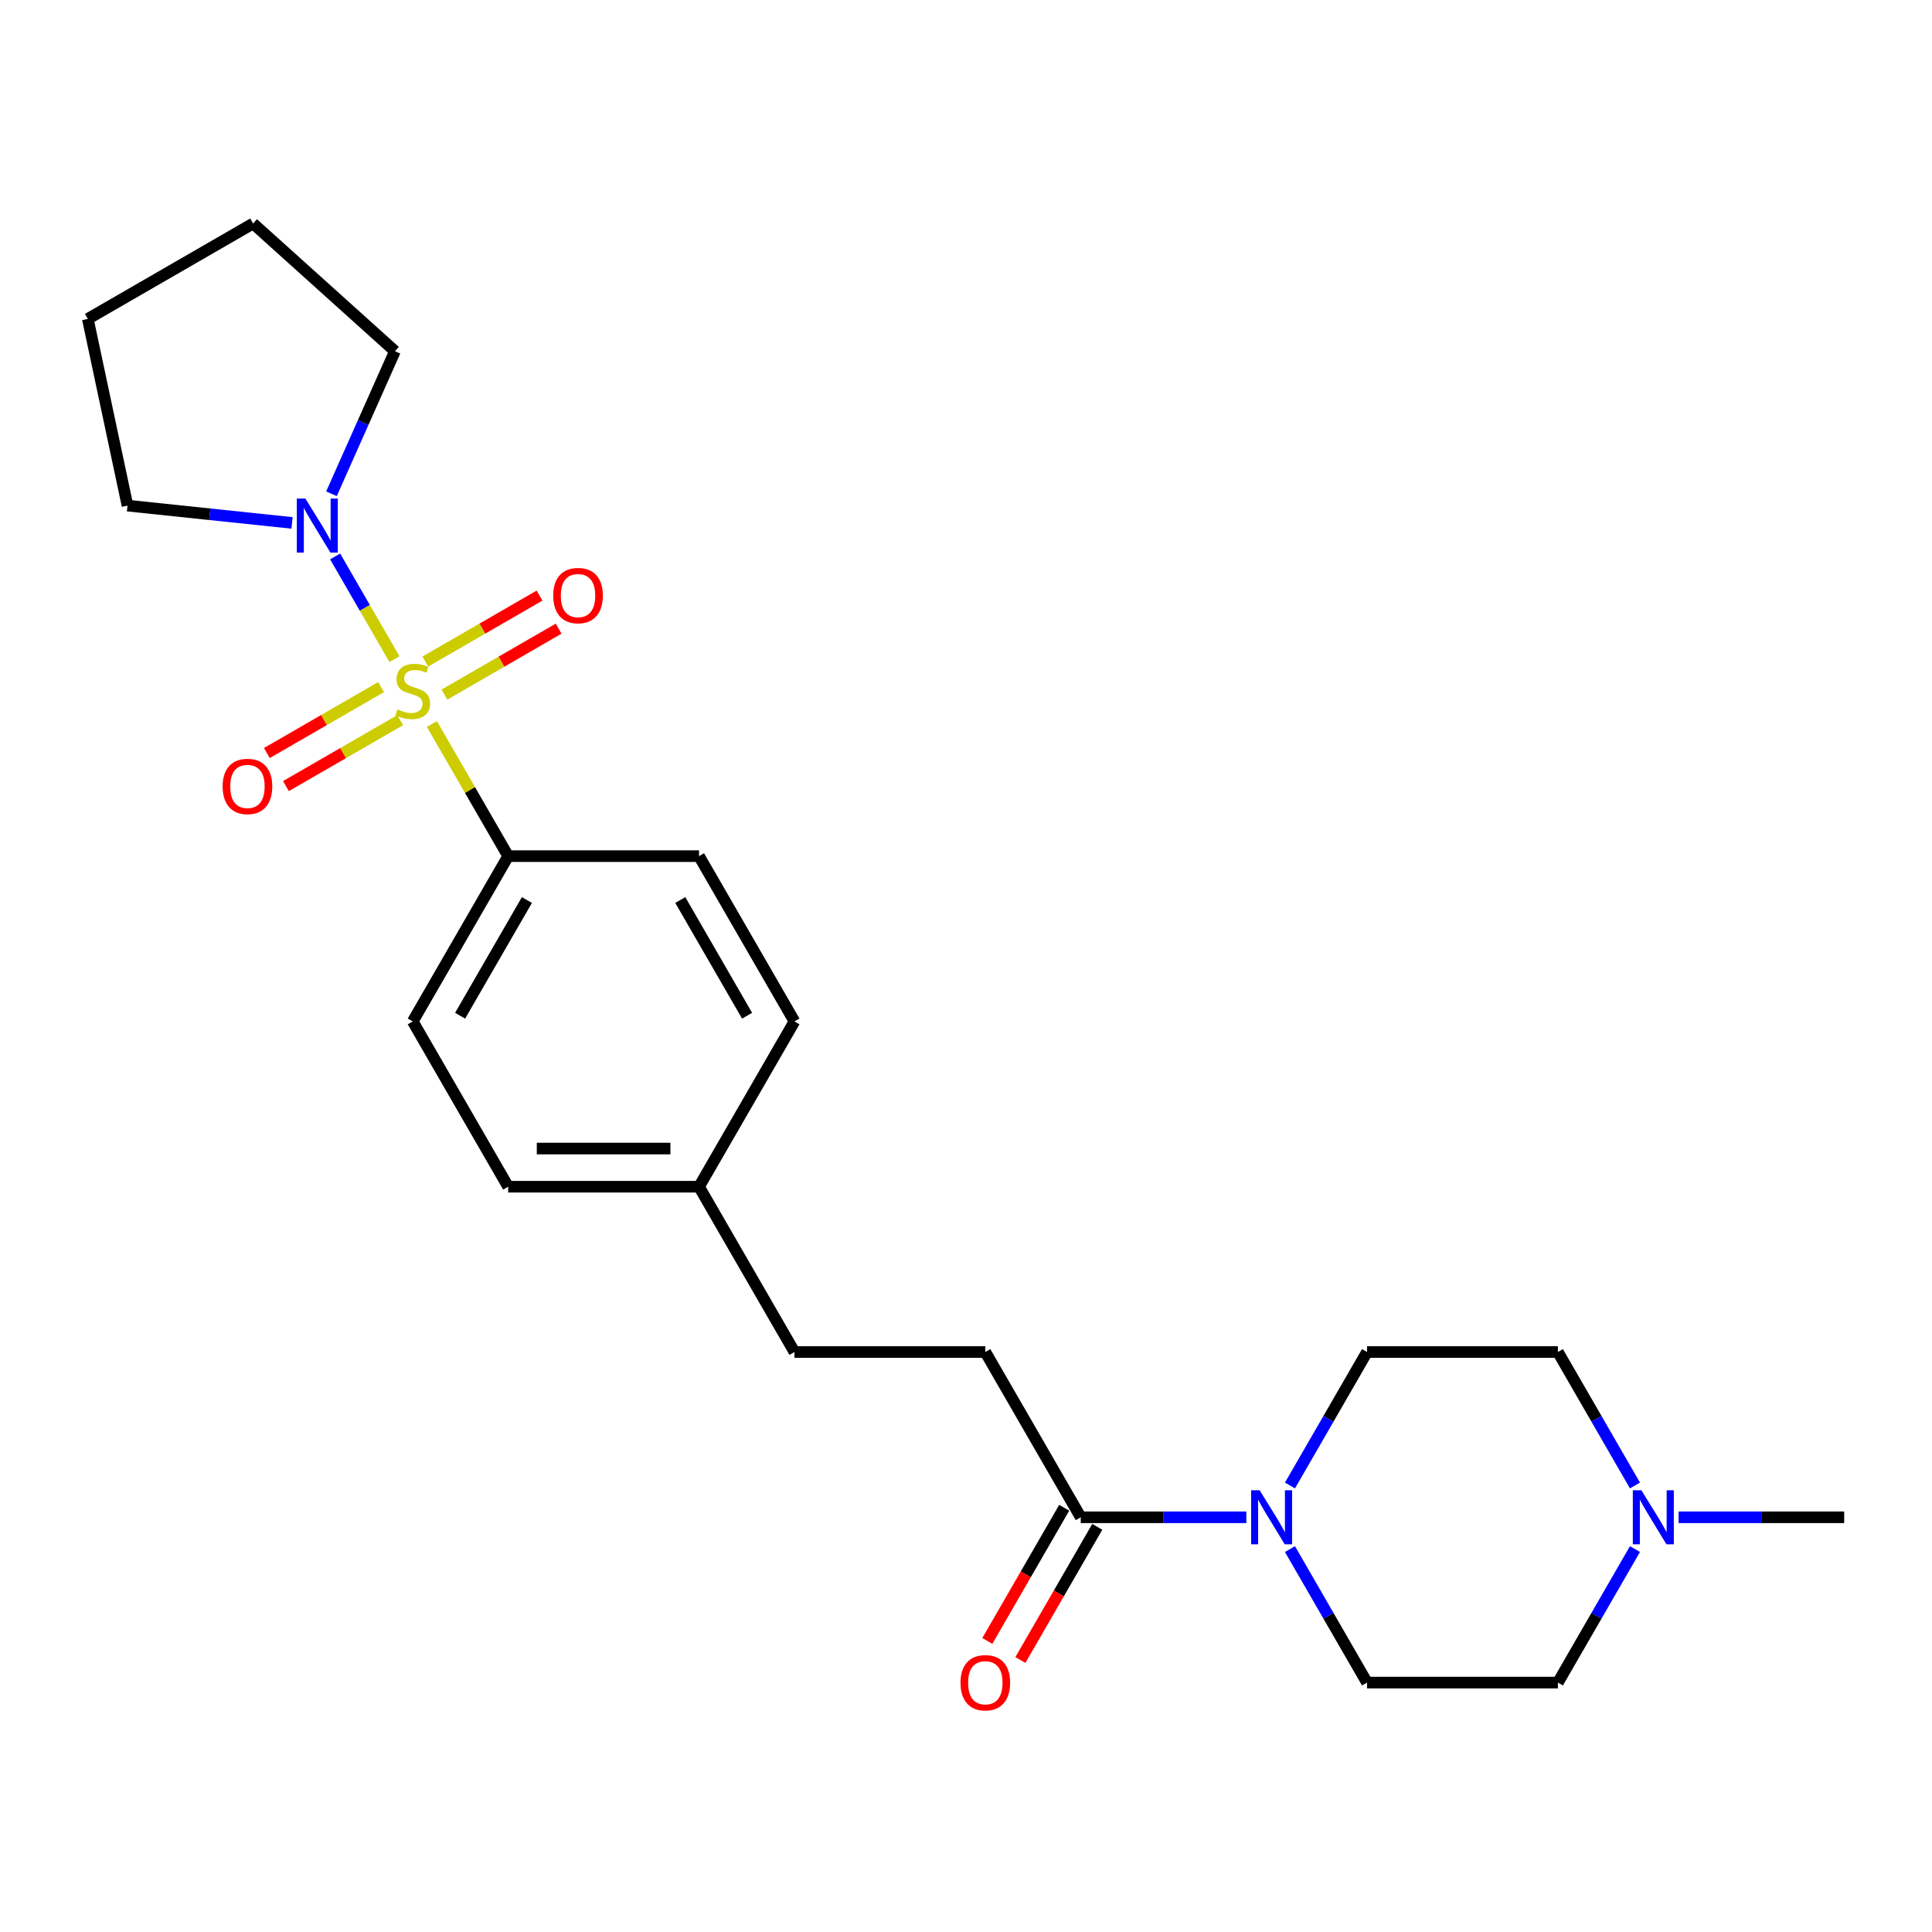 <?xml version='1.0' encoding='iso-8859-1'?>
<svg version='1.1' baseProfile='full'
              xmlns='http://www.w3.org/2000/svg'
                      xmlns:rdkit='http://www.rdkit.org/xml'
                      xmlns:xlink='http://www.w3.org/1999/xlink'
                  xml:space='preserve'
width='1000px' height='1000px' viewBox='0 0 1000 1000'>
<!-- END OF HEADER -->
<rect style='opacity:1.0;fill:#FFFFFF;stroke:none' width='1000' height='1000' x='0' y='0'> </rect>
<path class='bond-0' d='M 204.155,341.165 L 188.812,314.589' style='fill:none;fill-rule:evenodd;stroke:#CCCC00;stroke-width:6px;stroke-linecap:butt;stroke-linejoin:miter;stroke-opacity:1' />
<path class='bond-0' d='M 188.812,314.589 L 173.469,288.014' style='fill:none;fill-rule:evenodd;stroke:#0000FF;stroke-width:6px;stroke-linecap:butt;stroke-linejoin:miter;stroke-opacity:1' />
<path class='bond-3' d='M 223.547,374.753 L 243.288,408.944' style='fill:none;fill-rule:evenodd;stroke:#CCCC00;stroke-width:6px;stroke-linecap:butt;stroke-linejoin:miter;stroke-opacity:1' />
<path class='bond-3' d='M 243.288,408.944 L 263.029,443.136' style='fill:none;fill-rule:evenodd;stroke:#000000;stroke-width:6px;stroke-linecap:butt;stroke-linejoin:miter;stroke-opacity:1' />
<path class='bond-4' d='M 230.014,359.534 L 259.579,342.464' style='fill:none;fill-rule:evenodd;stroke:#CCCC00;stroke-width:6px;stroke-linecap:butt;stroke-linejoin:miter;stroke-opacity:1' />
<path class='bond-4' d='M 259.579,342.464 L 289.145,325.394' style='fill:none;fill-rule:evenodd;stroke:#FF0000;stroke-width:6px;stroke-linecap:butt;stroke-linejoin:miter;stroke-opacity:1' />
<path class='bond-4' d='M 220.135,342.423 L 249.701,325.353' style='fill:none;fill-rule:evenodd;stroke:#CCCC00;stroke-width:6px;stroke-linecap:butt;stroke-linejoin:miter;stroke-opacity:1' />
<path class='bond-4' d='M 249.701,325.353 L 279.266,308.284' style='fill:none;fill-rule:evenodd;stroke:#FF0000;stroke-width:6px;stroke-linecap:butt;stroke-linejoin:miter;stroke-opacity:1' />
<path class='bond-5' d='M 197.256,355.633 L 167.69,372.702' style='fill:none;fill-rule:evenodd;stroke:#CCCC00;stroke-width:6px;stroke-linecap:butt;stroke-linejoin:miter;stroke-opacity:1' />
<path class='bond-5' d='M 167.69,372.702 L 138.124,389.772' style='fill:none;fill-rule:evenodd;stroke:#FF0000;stroke-width:6px;stroke-linecap:butt;stroke-linejoin:miter;stroke-opacity:1' />
<path class='bond-5' d='M 207.134,372.743 L 177.569,389.813' style='fill:none;fill-rule:evenodd;stroke:#CCCC00;stroke-width:6px;stroke-linecap:butt;stroke-linejoin:miter;stroke-opacity:1' />
<path class='bond-5' d='M 177.569,389.813 L 148.003,406.883' style='fill:none;fill-rule:evenodd;stroke:#FF0000;stroke-width:6px;stroke-linecap:butt;stroke-linejoin:miter;stroke-opacity:1' />
<path class='bond-19' d='M 151.161,270.655 L 108.577,266.18' style='fill:none;fill-rule:evenodd;stroke:#0000FF;stroke-width:6px;stroke-linecap:butt;stroke-linejoin:miter;stroke-opacity:1' />
<path class='bond-19' d='M 108.577,266.18 L 65.994,261.704' style='fill:none;fill-rule:evenodd;stroke:#000000;stroke-width:6px;stroke-linecap:butt;stroke-linejoin:miter;stroke-opacity:1' />
<path class='bond-20' d='M 171.568,255.572 L 187.995,218.677' style='fill:none;fill-rule:evenodd;stroke:#0000FF;stroke-width:6px;stroke-linecap:butt;stroke-linejoin:miter;stroke-opacity:1' />
<path class='bond-20' d='M 187.995,218.677 L 204.421,181.783' style='fill:none;fill-rule:evenodd;stroke:#000000;stroke-width:6px;stroke-linecap:butt;stroke-linejoin:miter;stroke-opacity:1' />
<path class='bond-1' d='M 645.102,785.348 L 602.247,785.348' style='fill:none;fill-rule:evenodd;stroke:#0000FF;stroke-width:6px;stroke-linecap:butt;stroke-linejoin:miter;stroke-opacity:1' />
<path class='bond-1' d='M 602.247,785.348 L 559.393,785.348' style='fill:none;fill-rule:evenodd;stroke:#000000;stroke-width:6px;stroke-linecap:butt;stroke-linejoin:miter;stroke-opacity:1' />
<path class='bond-7' d='M 667.683,768.89 L 687.629,734.343' style='fill:none;fill-rule:evenodd;stroke:#0000FF;stroke-width:6px;stroke-linecap:butt;stroke-linejoin:miter;stroke-opacity:1' />
<path class='bond-7' d='M 687.629,734.343 L 707.575,699.795' style='fill:none;fill-rule:evenodd;stroke:#000000;stroke-width:6px;stroke-linecap:butt;stroke-linejoin:miter;stroke-opacity:1' />
<path class='bond-8' d='M 667.683,801.806 L 687.629,836.354' style='fill:none;fill-rule:evenodd;stroke:#0000FF;stroke-width:6px;stroke-linecap:butt;stroke-linejoin:miter;stroke-opacity:1' />
<path class='bond-8' d='M 687.629,836.354 L 707.575,870.901' style='fill:none;fill-rule:evenodd;stroke:#000000;stroke-width:6px;stroke-linecap:butt;stroke-linejoin:miter;stroke-opacity:1' />
<path class='bond-2' d='M 559.393,785.348 L 509.999,699.795' style='fill:none;fill-rule:evenodd;stroke:#000000;stroke-width:6px;stroke-linecap:butt;stroke-linejoin:miter;stroke-opacity:1' />
<path class='bond-9' d='M 550.838,780.409 L 530.937,814.877' style='fill:none;fill-rule:evenodd;stroke:#000000;stroke-width:6px;stroke-linecap:butt;stroke-linejoin:miter;stroke-opacity:1' />
<path class='bond-9' d='M 530.937,814.877 L 511.037,849.346' style='fill:none;fill-rule:evenodd;stroke:#FF0000;stroke-width:6px;stroke-linecap:butt;stroke-linejoin:miter;stroke-opacity:1' />
<path class='bond-9' d='M 567.948,790.288 L 548.048,824.756' style='fill:none;fill-rule:evenodd;stroke:#000000;stroke-width:6px;stroke-linecap:butt;stroke-linejoin:miter;stroke-opacity:1' />
<path class='bond-9' d='M 548.048,824.756 L 528.148,859.224' style='fill:none;fill-rule:evenodd;stroke:#FF0000;stroke-width:6px;stroke-linecap:butt;stroke-linejoin:miter;stroke-opacity:1' />
<path class='bond-11' d='M 263.029,443.136 L 213.635,528.689' style='fill:none;fill-rule:evenodd;stroke:#000000;stroke-width:6px;stroke-linecap:butt;stroke-linejoin:miter;stroke-opacity:1' />
<path class='bond-11' d='M 272.73,465.848 L 238.154,525.735' style='fill:none;fill-rule:evenodd;stroke:#000000;stroke-width:6px;stroke-linecap:butt;stroke-linejoin:miter;stroke-opacity:1' />
<path class='bond-12' d='M 263.029,443.136 L 361.817,443.136' style='fill:none;fill-rule:evenodd;stroke:#000000;stroke-width:6px;stroke-linecap:butt;stroke-linejoin:miter;stroke-opacity:1' />
<path class='bond-6' d='M 846.255,801.806 L 826.309,836.354' style='fill:none;fill-rule:evenodd;stroke:#0000FF;stroke-width:6px;stroke-linecap:butt;stroke-linejoin:miter;stroke-opacity:1' />
<path class='bond-6' d='M 826.309,836.354 L 806.363,870.901' style='fill:none;fill-rule:evenodd;stroke:#000000;stroke-width:6px;stroke-linecap:butt;stroke-linejoin:miter;stroke-opacity:1' />
<path class='bond-21' d='M 868.837,785.348 L 911.691,785.348' style='fill:none;fill-rule:evenodd;stroke:#0000FF;stroke-width:6px;stroke-linecap:butt;stroke-linejoin:miter;stroke-opacity:1' />
<path class='bond-21' d='M 911.691,785.348 L 954.545,785.348' style='fill:none;fill-rule:evenodd;stroke:#000000;stroke-width:6px;stroke-linecap:butt;stroke-linejoin:miter;stroke-opacity:1' />
<path class='bond-26' d='M 846.255,768.89 L 826.309,734.343' style='fill:none;fill-rule:evenodd;stroke:#0000FF;stroke-width:6px;stroke-linecap:butt;stroke-linejoin:miter;stroke-opacity:1' />
<path class='bond-26' d='M 826.309,734.343 L 806.363,699.795' style='fill:none;fill-rule:evenodd;stroke:#000000;stroke-width:6px;stroke-linecap:butt;stroke-linejoin:miter;stroke-opacity:1' />
<path class='bond-14' d='M 707.575,699.795 L 806.363,699.795' style='fill:none;fill-rule:evenodd;stroke:#000000;stroke-width:6px;stroke-linecap:butt;stroke-linejoin:miter;stroke-opacity:1' />
<path class='bond-13' d='M 707.575,870.901 L 806.363,870.901' style='fill:none;fill-rule:evenodd;stroke:#000000;stroke-width:6px;stroke-linecap:butt;stroke-linejoin:miter;stroke-opacity:1' />
<path class='bond-10' d='M 509.999,699.795 L 411.211,699.795' style='fill:none;fill-rule:evenodd;stroke:#000000;stroke-width:6px;stroke-linecap:butt;stroke-linejoin:miter;stroke-opacity:1' />
<path class='bond-17' d='M 213.635,528.689 L 263.029,614.242' style='fill:none;fill-rule:evenodd;stroke:#000000;stroke-width:6px;stroke-linecap:butt;stroke-linejoin:miter;stroke-opacity:1' />
<path class='bond-18' d='M 361.817,443.136 L 411.211,528.689' style='fill:none;fill-rule:evenodd;stroke:#000000;stroke-width:6px;stroke-linecap:butt;stroke-linejoin:miter;stroke-opacity:1' />
<path class='bond-18' d='M 352.115,465.848 L 386.691,525.735' style='fill:none;fill-rule:evenodd;stroke:#000000;stroke-width:6px;stroke-linecap:butt;stroke-linejoin:miter;stroke-opacity:1' />
<path class='bond-15' d='M 361.817,614.242 L 411.211,528.689' style='fill:none;fill-rule:evenodd;stroke:#000000;stroke-width:6px;stroke-linecap:butt;stroke-linejoin:miter;stroke-opacity:1' />
<path class='bond-16' d='M 361.817,614.242 L 411.211,699.795' style='fill:none;fill-rule:evenodd;stroke:#000000;stroke-width:6px;stroke-linecap:butt;stroke-linejoin:miter;stroke-opacity:1' />
<path class='bond-24' d='M 361.817,614.242 L 263.029,614.242' style='fill:none;fill-rule:evenodd;stroke:#000000;stroke-width:6px;stroke-linecap:butt;stroke-linejoin:miter;stroke-opacity:1' />
<path class='bond-24' d='M 346.999,594.485 L 277.847,594.485' style='fill:none;fill-rule:evenodd;stroke:#000000;stroke-width:6px;stroke-linecap:butt;stroke-linejoin:miter;stroke-opacity:1' />
<path class='bond-22' d='M 65.994,261.704 L 45.455,165.075' style='fill:none;fill-rule:evenodd;stroke:#000000;stroke-width:6px;stroke-linecap:butt;stroke-linejoin:miter;stroke-opacity:1' />
<path class='bond-23' d='M 204.421,181.783 L 131.008,115.681' style='fill:none;fill-rule:evenodd;stroke:#000000;stroke-width:6px;stroke-linecap:butt;stroke-linejoin:miter;stroke-opacity:1' />
<path class='bond-25' d='M 45.455,165.075 L 131.008,115.681' style='fill:none;fill-rule:evenodd;stroke:#000000;stroke-width:6px;stroke-linecap:butt;stroke-linejoin:miter;stroke-opacity:1' />
<path  class='atom-0' d='M 205.732 367.185
Q 206.048 367.304, 207.352 367.857
Q 208.656 368.41, 210.078 368.766
Q 211.54 369.082, 212.963 369.082
Q 215.61 369.082, 217.152 367.818
Q 218.693 366.514, 218.693 364.261
Q 218.693 362.72, 217.902 361.772
Q 217.152 360.823, 215.966 360.31
Q 214.781 359.796, 212.805 359.203
Q 210.315 358.453, 208.814 357.741
Q 207.352 357.03, 206.285 355.528
Q 205.257 354.027, 205.257 351.498
Q 205.257 347.981, 207.628 345.808
Q 210.039 343.634, 214.781 343.634
Q 218.021 343.634, 221.696 345.175
L 220.787 348.218
Q 217.428 346.835, 214.899 346.835
Q 212.173 346.835, 210.671 347.981
Q 209.169 349.087, 209.209 351.024
Q 209.209 352.525, 209.96 353.434
Q 210.75 354.343, 211.857 354.857
Q 213.002 355.37, 214.899 355.963
Q 217.428 356.753, 218.93 357.544
Q 220.431 358.334, 221.498 359.954
Q 222.605 361.535, 222.605 364.261
Q 222.605 368.134, 219.997 370.228
Q 217.428 372.283, 213.121 372.283
Q 210.632 372.283, 208.735 371.73
Q 206.878 371.216, 204.665 370.307
L 205.732 367.185
' fill='#CCCC00'/>
<path  class='atom-1' d='M 158.057 258.042
L 167.224 272.86
Q 168.133 274.322, 169.595 276.97
Q 171.057 279.617, 171.136 279.775
L 171.136 258.042
L 174.851 258.042
L 174.851 286.019
L 171.018 286.019
L 161.178 269.817
Q 160.032 267.921, 158.807 265.747
Q 157.622 263.574, 157.266 262.902
L 157.266 286.019
L 153.631 286.019
L 153.631 258.042
L 158.057 258.042
' fill='#0000FF'/>
<path  class='atom-2' d='M 651.997 771.36
L 661.165 786.178
Q 662.073 787.64, 663.535 790.288
Q 664.998 792.935, 665.077 793.093
L 665.077 771.36
L 668.791 771.36
L 668.791 799.337
L 664.958 799.337
L 655.119 783.135
Q 653.973 781.239, 652.748 779.065
Q 651.562 776.892, 651.207 776.22
L 651.207 799.337
L 647.571 799.337
L 647.571 771.36
L 651.997 771.36
' fill='#0000FF'/>
<path  class='atom-5' d='M 286.345 308.268
Q 286.345 301.551, 289.665 297.797
Q 292.984 294.043, 299.188 294.043
Q 305.392 294.043, 308.711 297.797
Q 312.03 301.551, 312.03 308.268
Q 312.03 315.065, 308.671 318.937
Q 305.313 322.77, 299.188 322.77
Q 293.023 322.77, 289.665 318.937
Q 286.345 315.104, 286.345 308.268
M 299.188 319.609
Q 303.455 319.609, 305.747 316.764
Q 308.079 313.879, 308.079 308.268
Q 308.079 302.776, 305.747 300.009
Q 303.455 297.204, 299.188 297.204
Q 294.92 297.204, 292.589 299.97
Q 290.297 302.736, 290.297 308.268
Q 290.297 313.919, 292.589 316.764
Q 294.92 319.609, 299.188 319.609
' fill='#FF0000'/>
<path  class='atom-6' d='M 115.239 407.056
Q 115.239 400.339, 118.559 396.585
Q 121.878 392.831, 128.082 392.831
Q 134.286 392.831, 137.605 396.585
Q 140.924 400.339, 140.924 407.056
Q 140.924 413.853, 137.565 417.725
Q 134.207 421.558, 128.082 421.558
Q 121.917 421.558, 118.559 417.725
Q 115.239 413.892, 115.239 407.056
M 128.082 418.397
Q 132.349 418.397, 134.641 415.552
Q 136.973 412.667, 136.973 407.056
Q 136.973 401.564, 134.641 398.798
Q 132.349 395.992, 128.082 395.992
Q 123.814 395.992, 121.483 398.758
Q 119.191 401.524, 119.191 407.056
Q 119.191 412.707, 121.483 415.552
Q 123.814 418.397, 128.082 418.397
' fill='#FF0000'/>
<path  class='atom-7' d='M 849.573 771.36
L 858.741 786.178
Q 859.65 787.64, 861.112 790.288
Q 862.574 792.935, 862.653 793.093
L 862.653 771.36
L 866.367 771.36
L 866.367 799.337
L 862.534 799.337
L 852.695 783.135
Q 851.549 781.239, 850.324 779.065
Q 849.139 776.892, 848.783 776.22
L 848.783 799.337
L 845.148 799.337
L 845.148 771.36
L 849.573 771.36
' fill='#0000FF'/>
<path  class='atom-10' d='M 497.157 870.98
Q 497.157 864.263, 500.476 860.509
Q 503.795 856.755, 509.999 856.755
Q 516.203 856.755, 519.522 860.509
Q 522.841 864.263, 522.841 870.98
Q 522.841 877.777, 519.483 881.649
Q 516.124 885.482, 509.999 885.482
Q 503.835 885.482, 500.476 881.649
Q 497.157 877.816, 497.157 870.98
M 509.999 882.321
Q 514.267 882.321, 516.559 879.476
Q 518.89 876.591, 518.89 870.98
Q 518.89 865.488, 516.559 862.722
Q 514.267 859.916, 509.999 859.916
Q 505.731 859.916, 503.4 862.682
Q 501.108 865.448, 501.108 870.98
Q 501.108 876.631, 503.4 879.476
Q 505.731 882.321, 509.999 882.321
' fill='#FF0000'/>
</svg>
